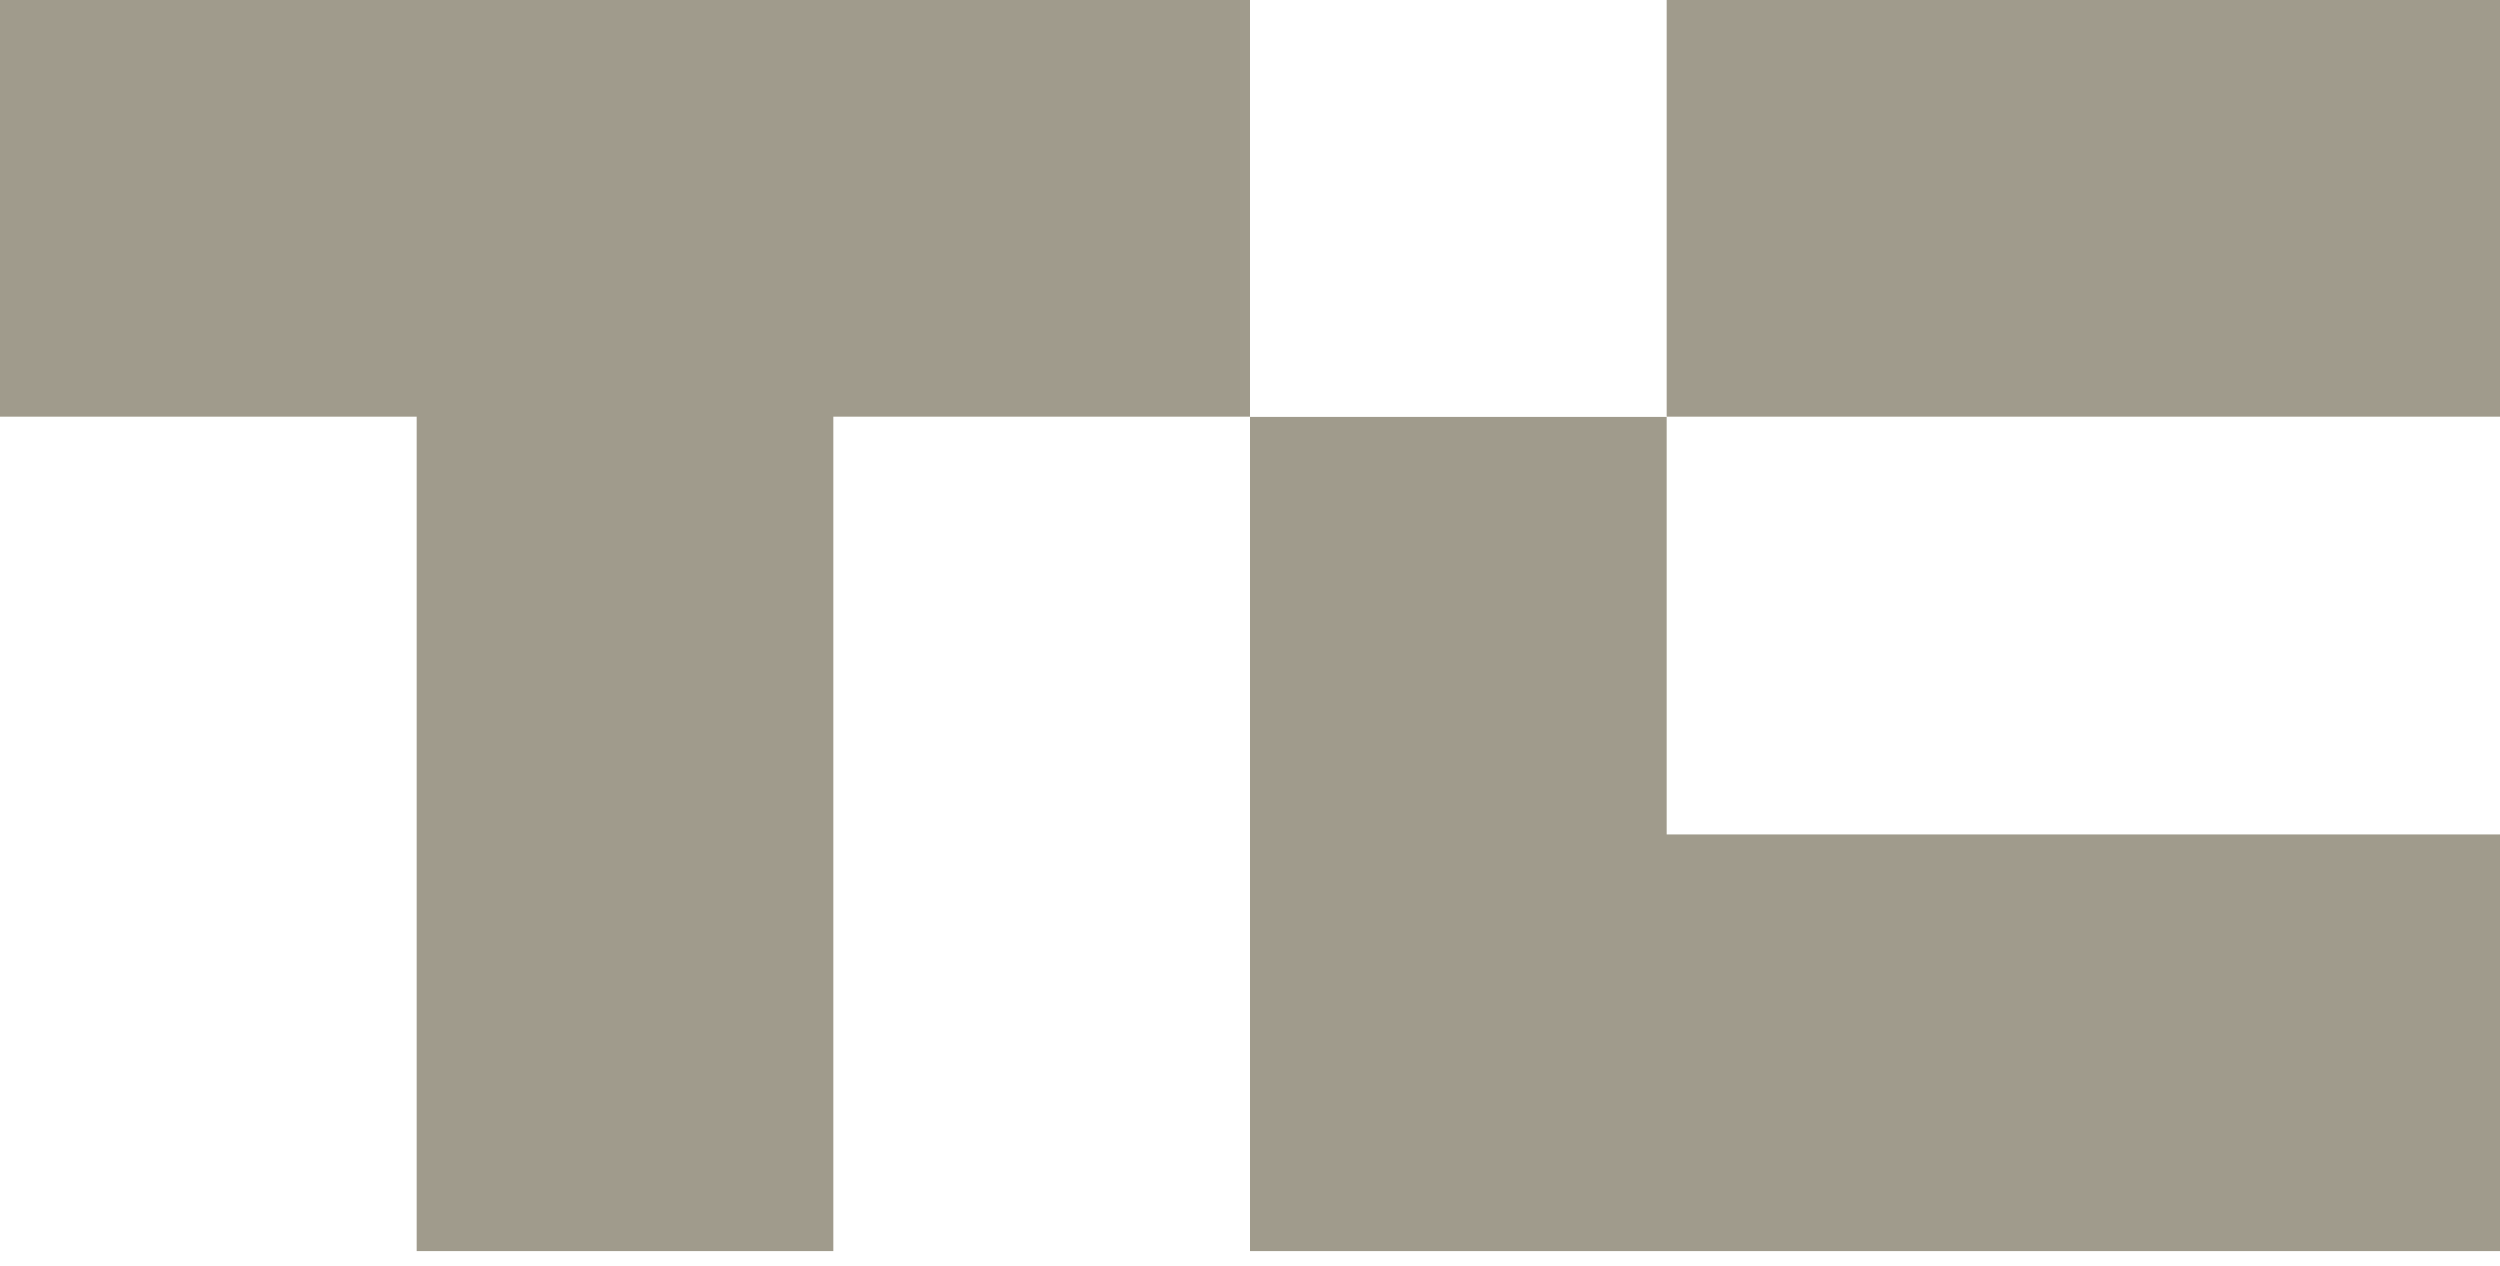 <svg width="160" height="81" viewBox="0 0 160 81" fill="none" xmlns="http://www.w3.org/2000/svg">
<path d="M80 0V26.667H53.333V80.07H26.667V26.667H0V0H80Z" fill="#A09B8C"/>
<path d="M160 53.404V80.07H80V26.682H106.667V53.404H160Z" fill="#A09B8C"/>
<path d="M160 0H106.667V26.667H160V0Z" fill="#A09B8C"/>
</svg>
